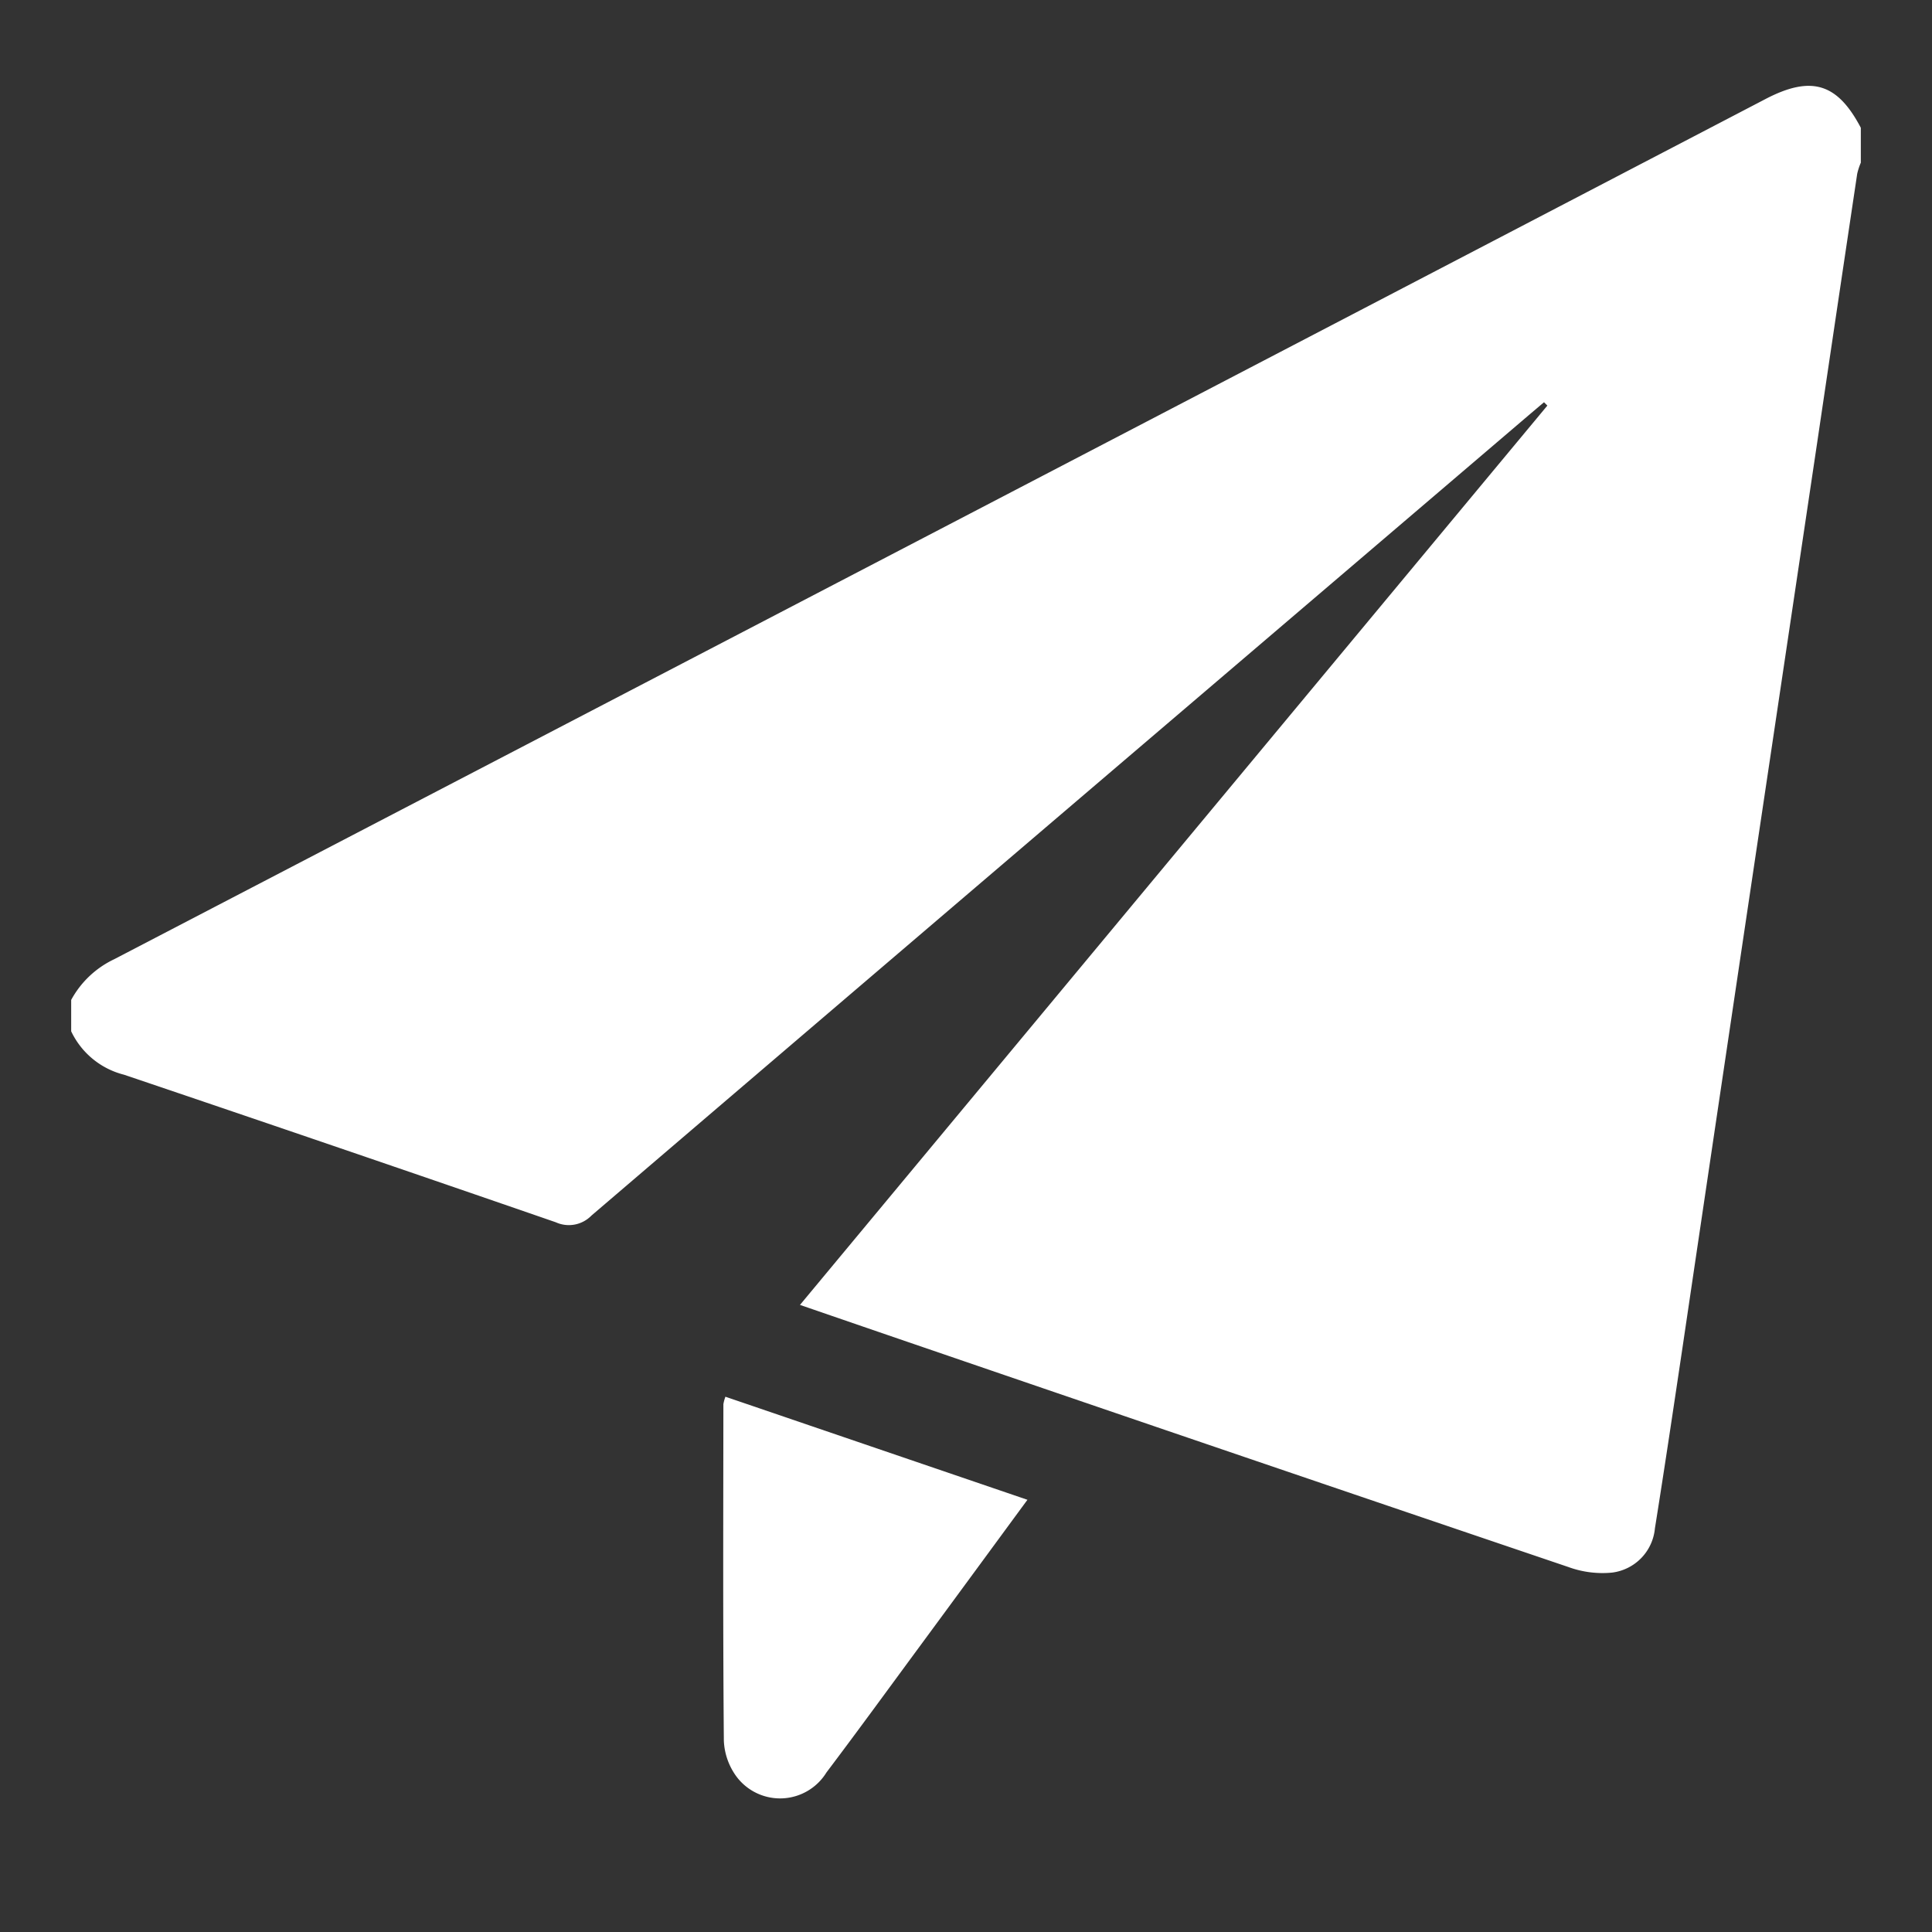 <svg xmlns="http://www.w3.org/2000/svg" xmlns:xlink="http://www.w3.org/1999/xlink" width="45" height="45" viewBox="0 0 45 45">
  <rect x="0" y="0" width="45" height="45" fill="#333333" stroke="none"/>
  <defs>
    <clipPath id="clip-path">
      <rect id="長方形_59565" data-name="長方形 59565" width="45" height="45" transform="translate(-1.658 -2)" fill="none"/>
    </clipPath>
  </defs>
  <g id="icon" transform="translate(1.658 2)">
    <g id="グループ_27936" data-name="グループ 27936" clip-path="url(#clip-path)">
      <path id="パス_84762" data-name="パス 84762" d="M41.684.976v.813a1.565,1.565,0,0,0-.084.257q-.468,3.127-.931,6.254-.55,3.688-1.1,7.376-.515,3.448-1.028,6.9-.507,3.408-1.011,6.816c-.209,1.4-.418,2.806-.642,4.207a1.144,1.144,0,0,1-1,1.03,2.315,2.315,0,0,1-1.021-.132q-7.512-2.544-15.015-5.115c-.942-.322-1.883-.646-2.877-.988L34.383,7.447l-.078-.078-.325.275-7.547,6.441q-7.161,6.11-14.315,12.228a.735.735,0,0,1-.831.156Q6.265,24.734,1.23,23.032A1.867,1.867,0,0,1,0,22.021V21.29a2.221,2.221,0,0,1,1-.947Q20.237,10.332,39.465.306c1.065-.555,1.673-.37,2.219.67" transform="translate(0 0)" fill="#fff"/>
      <path id="パス_84763" data-name="パス 84763" d="M186.615,375.033l7.033,2.4c-.859,1.169-1.682,2.292-2.508,3.413-.723.981-1.44,1.967-2.174,2.939a1.268,1.268,0,0,1-2.082.112,1.515,1.515,0,0,1-.307-.852c-.023-2.613-.013-5.226-.011-7.839a.935.935,0,0,1,.048-.175" transform="translate(-171.375 -344.5)" fill="#fff"/>
    </g>
  </g>
</svg>
